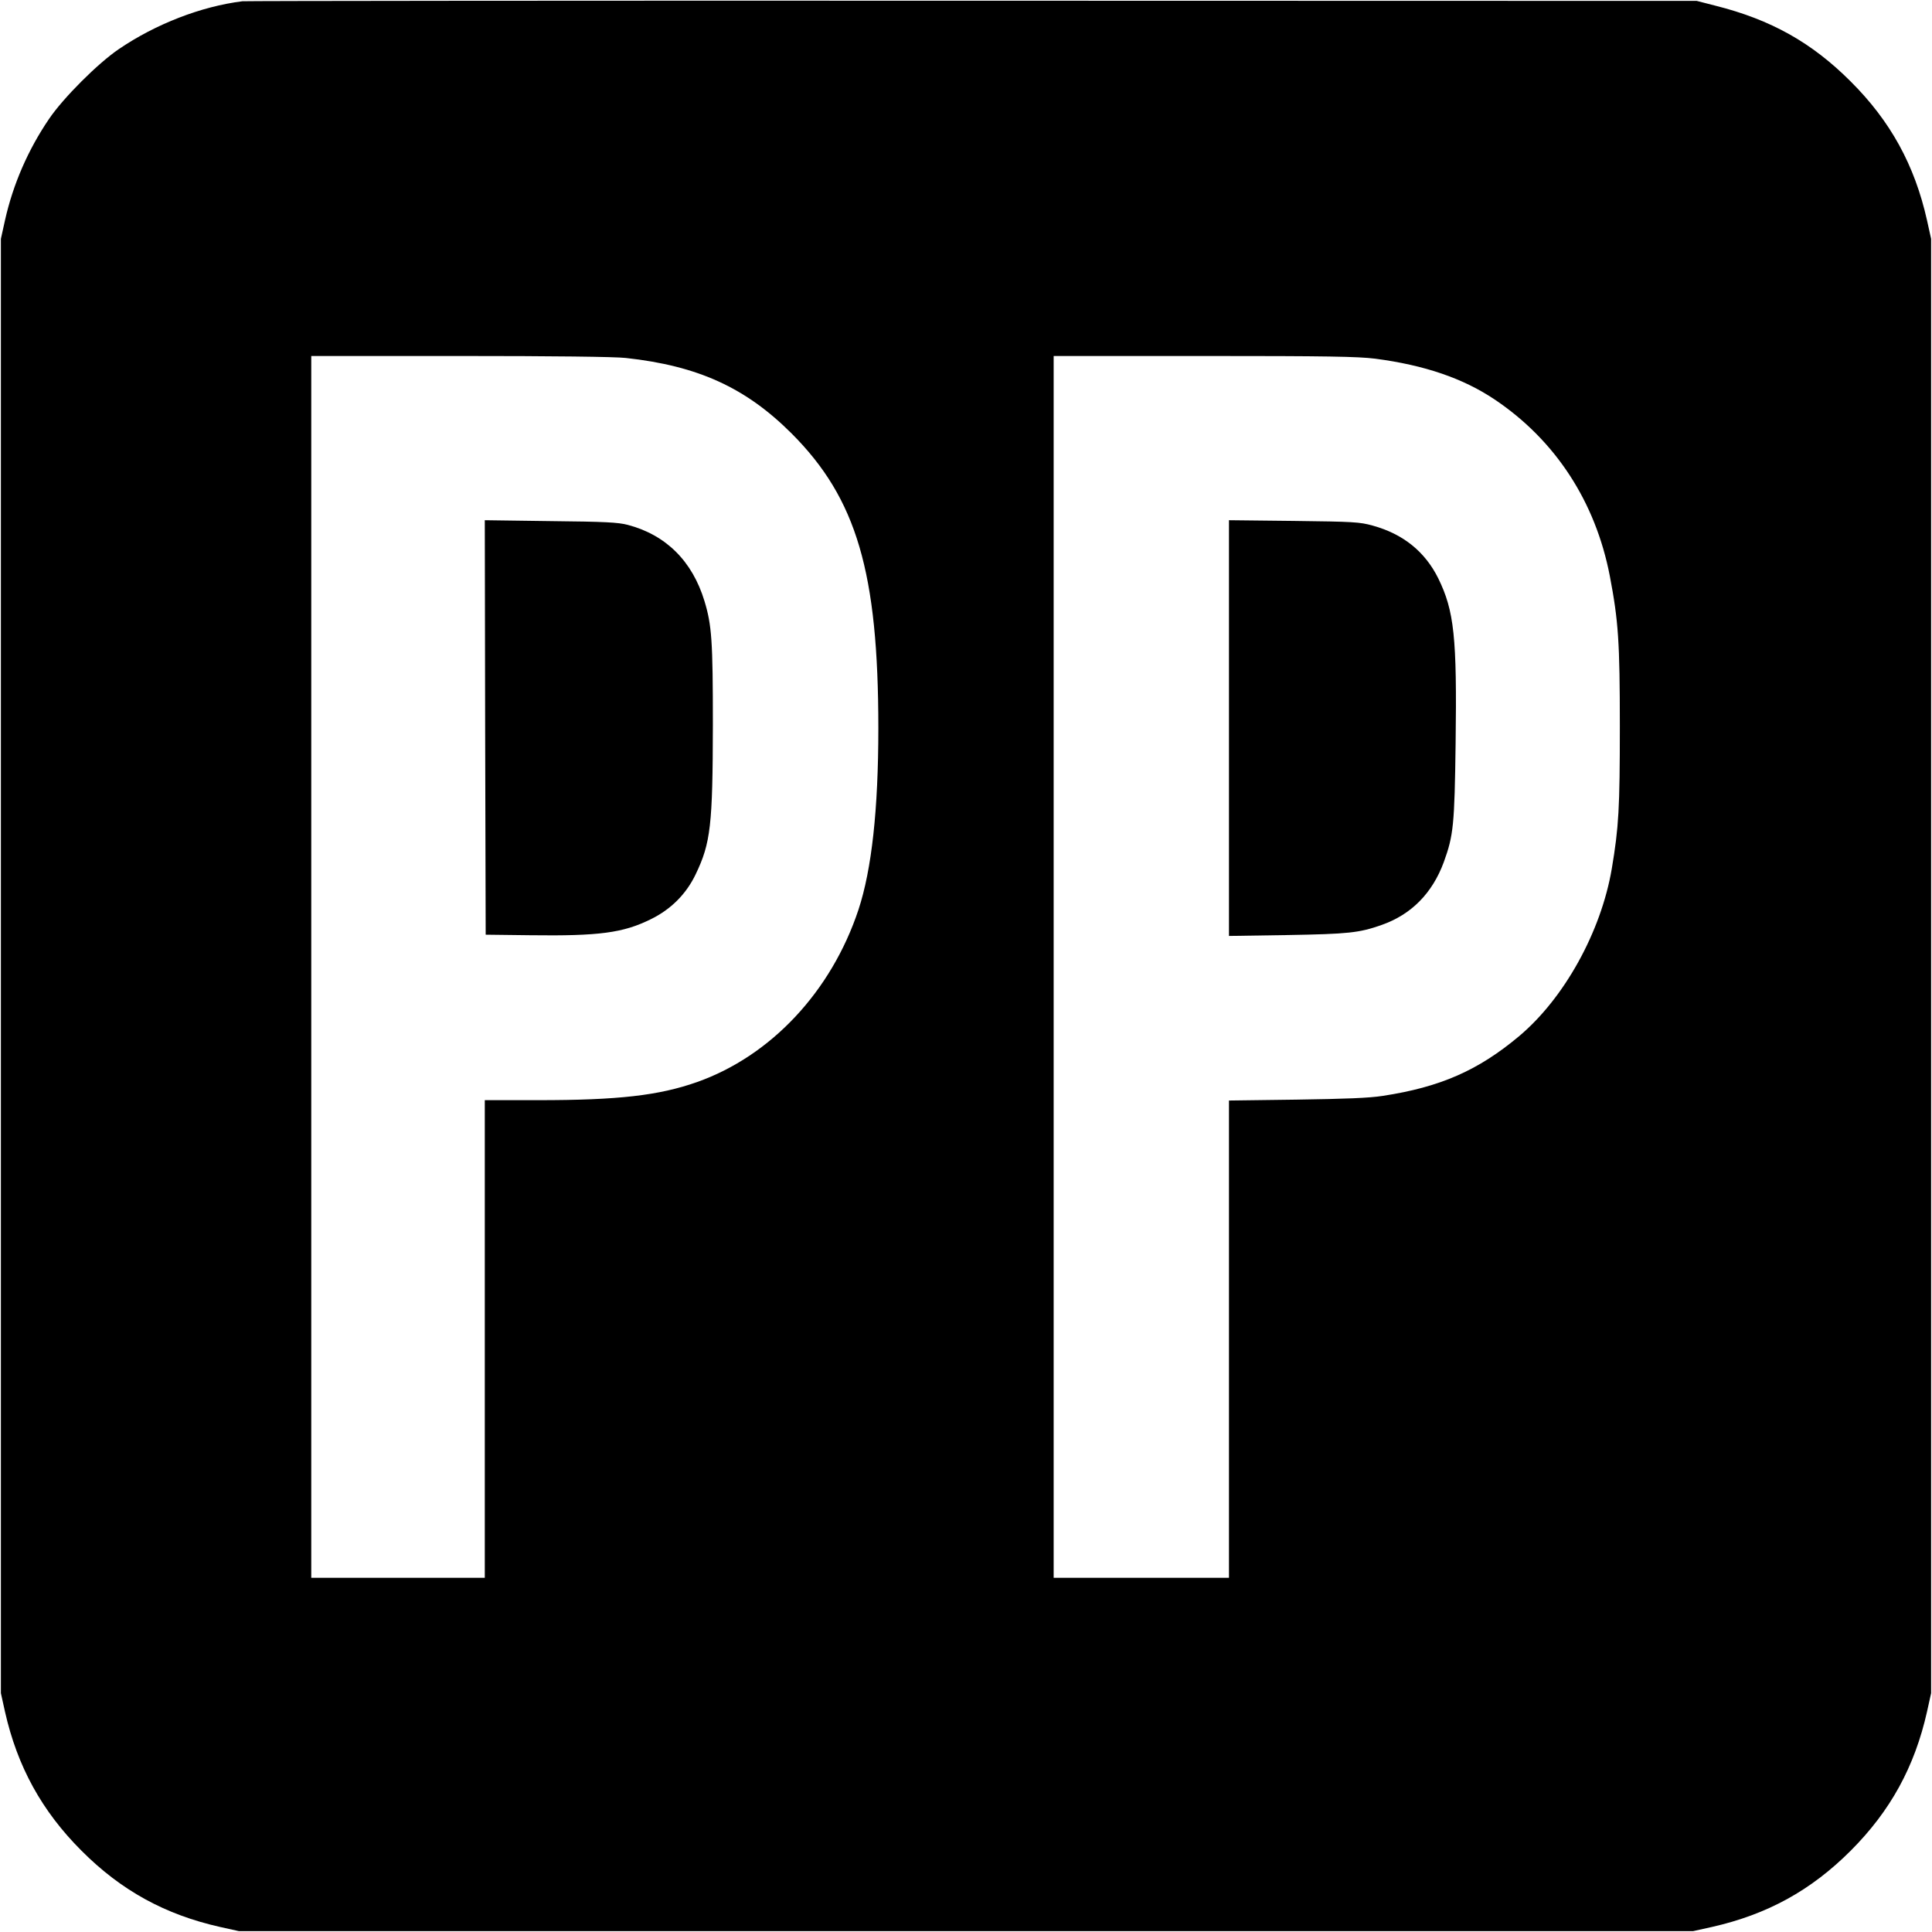 <?xml version="1.0" standalone="no"?>
<!DOCTYPE svg PUBLIC "-//W3C//DTD SVG 20010904//EN"
 "http://www.w3.org/TR/2001/REC-SVG-20010904/DTD/svg10.dtd">
<svg version="1.0" xmlns="http://www.w3.org/2000/svg"
 width="1080pt" height="1080pt" viewBox="0 0 1080 1080"
 preserveAspectRatio="xMidYMid meet">
<g transform="translate(0,1080) scale(0.1,-0.1)"
fill="#000000" stroke="none">
<path d="M1355 10793 c-231 -29 -484 -127 -690 -267 -117 -79 -312 -274 -391
-391 -117 -172 -201 -365 -246 -566 l-23 -104 0 -4065 0 -4065 23 -104 c69
-306 206 -555 427 -776 222 -223 468 -358 776 -427 l104 -23 4065 0 4065 0
104 23 c310 70 554 204 776 426 223 223 358 470 427 777 l23 104 0 4065 0
4065 -23 104 c-69 308 -204 554 -427 776 -217 217 -445 345 -755 423 l-105 27
-4050 1 c-2227 1 -4063 -1 -4080 -3z m2143 -1994 c404 -44 671 -166 928 -423
363 -364 484 -775 484 -1646 0 -456 -37 -790 -111 -1015 -152 -458 -490 -818
-903 -964 -213 -75 -440 -101 -887 -101 l-299 0 0 -1335 0 -1335 -485 0 -485
0 0 3415 0 3415 830 0 c517 0 867 -4 928 -11z m4189 -4 c276 -36 492 -110 668
-228 340 -228 564 -572 644 -987 48 -251 56 -369 56 -840 0 -458 -6 -564 -45
-796 -60 -353 -266 -725 -519 -937 -228 -191 -440 -284 -761 -333 -76 -12
-209 -17 -482 -21 l-378 -5 0 -1334 0 -1334 -490 0 -490 0 0 3415 0 3415 839
0 c696 0 860 -3 958 -15z"/>
<path d="M2712 6733 l3 -1158 250 -3 c384 -5 518 13 672 89 113 55 199 141
252 252 84 175 95 274 96 837 0 467 -6 555 -47 690 -68 224 -216 370 -429 426
-53 14 -129 18 -432 21 l-367 5 2 -1159z"/>
<path d="M6870 6730 l0 -1162 328 5 c339 6 399 12 524 56 167 58 285 178 349
352 54 149 60 206 66 665 8 593 -8 739 -97 921 -74 149 -196 248 -367 295 -72
20 -107 22 -440 26 l-363 4 0 -1162z"/>
</g>
</svg>
